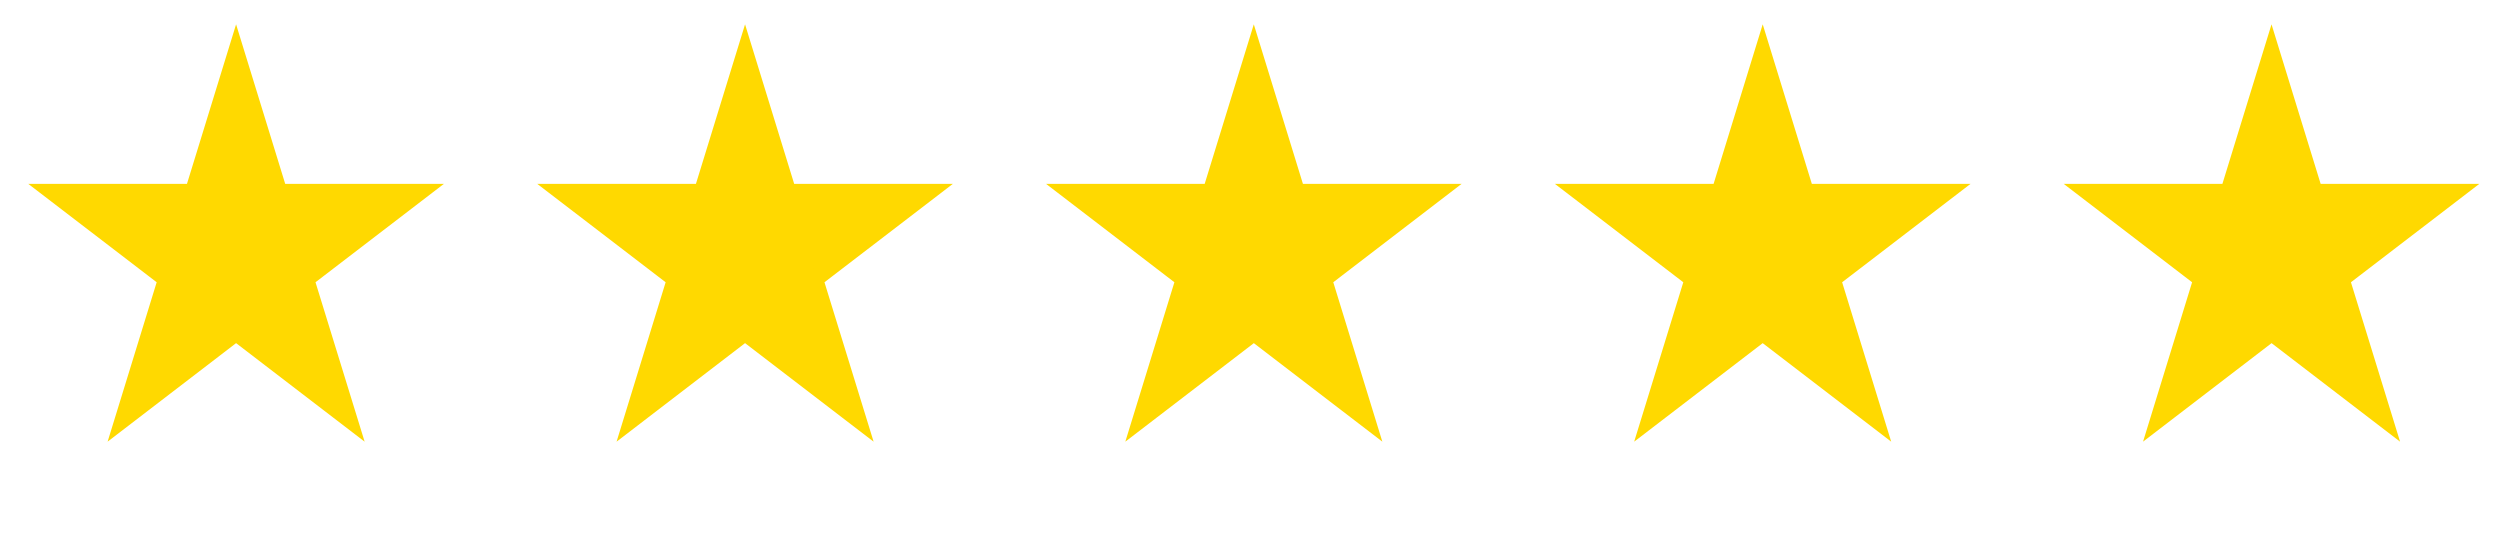 <?xml version="1.0" encoding="utf-8"?>
<svg xmlns="http://www.w3.org/2000/svg" fill="none" height="100%" overflow="visible" preserveAspectRatio="none" style="display: block;" viewBox="0 0 46 10" width="100%">
<g id="Rating">
<path d="M4.344 1L5.091 3.426L5.128 3.546H5.252H7.688L5.711 5.061L5.617 5.133L5.652 5.248L6.404 7.688L4.446 6.187L4.344 6.109L4.242 6.187L2.285 7.688L3.036 5.248L3.071 5.133L2.977 5.061L1 3.546H3.436H3.56L3.597 3.426L4.344 1Z" fill="#FFD900" id="Vector" stroke="#FFD900" stroke-width="0.325"/>
<path d="M13.709 1L14.456 3.426L14.493 3.546H14.617H17.053L15.076 5.061L14.982 5.133L15.017 5.248L15.769 7.688L13.811 6.187L13.709 6.109L13.607 6.187L11.65 7.688L12.401 5.248L12.436 5.133L12.342 5.061L10.365 3.546H12.801H12.925L12.962 3.426L13.709 1Z" fill="#FFD900" id="Vector_2" stroke="#FFD900" stroke-width="0.325"/>
<path d="M23.07 1L23.817 3.426L23.854 3.546H23.978H26.414L24.438 5.061L24.343 5.133L24.379 5.248L25.13 7.688L23.172 6.187L23.07 6.109L22.969 6.187L21.011 7.688L21.762 5.248L21.798 5.133L21.703 5.061L19.727 3.546H22.163H22.287L22.323 3.426L23.07 1Z" fill="#FFD900" id="Vector_3" stroke="#FFD900" stroke-width="0.325"/>
<path d="M32.434 1L33.181 3.426L33.218 3.546H33.342H35.778L33.801 5.061L33.707 5.133L33.742 5.248L34.493 7.688L32.535 6.187L32.434 6.109L32.332 6.187L30.374 7.688L31.126 5.248L31.161 5.133L31.067 5.061L29.09 3.546H31.526H31.65L31.687 3.426L32.434 1Z" fill="#FFD900" id="Vector_4" stroke="#FFD900" stroke-width="0.325"/>
<path d="M41.796 1L42.543 3.426L42.58 3.546H42.704H45.14L43.163 5.061L43.069 5.133L43.104 5.248L43.856 7.688L41.898 6.187L41.796 6.109L41.695 6.187L39.737 7.688L40.488 5.248L40.523 5.133L40.429 5.061L38.452 3.546H40.888H41.012L41.049 3.426L41.796 1Z" fill="#FFD900" id="Vector_5" stroke="#FFD900" stroke-width="0.325"/>
</g>
</svg>